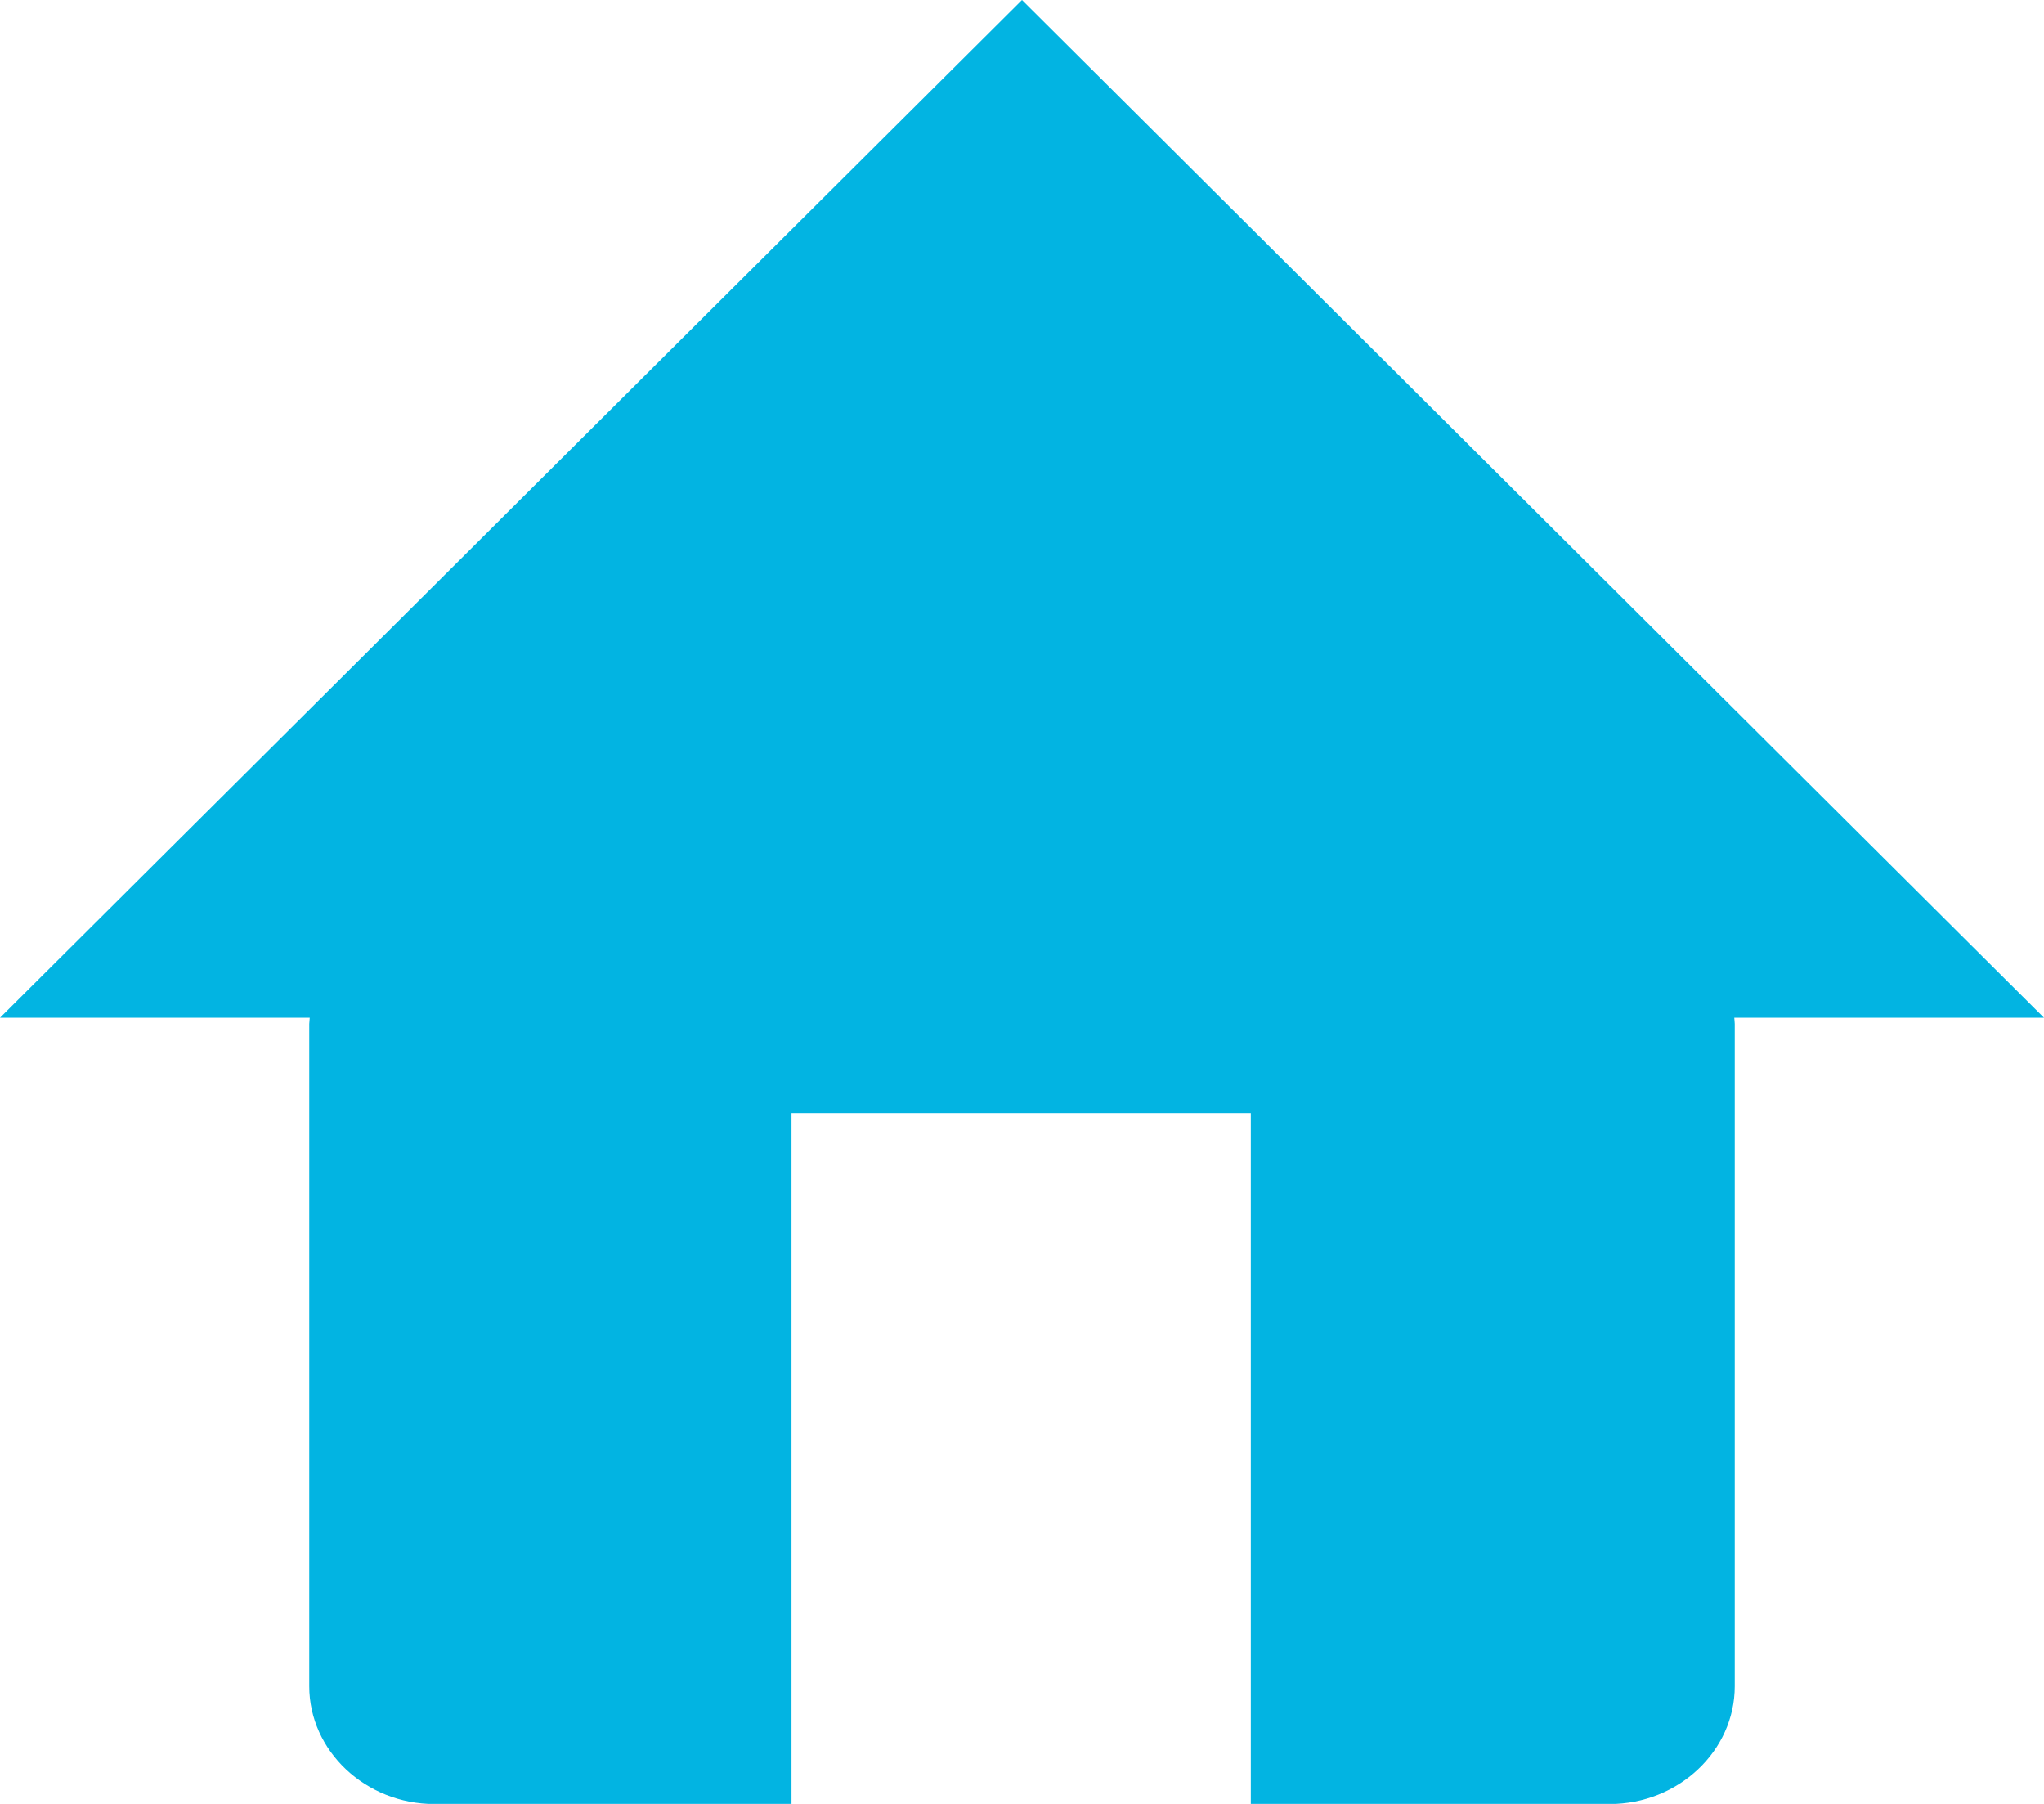<svg width="17" height="15" viewBox="0 0 17 15" fill="none" xmlns="http://www.w3.org/2000/svg">
<g clip-path="url(#clip0_101_1936)">
<path d="M17 8.463L8.5 0L0 8.463H2.576C2.576 8.48 2.572 8.498 2.572 8.515V14.021C2.572 14.56 3.041 15.001 3.613 15.001H6.583V9.256H10.403V15.001H13.387C13.959 15.001 14.428 14.56 14.428 14.021V8.515C14.428 8.498 14.425 8.48 14.424 8.463H17Z" fill="#02B4E2"/>
</g>
<defs>
<clipPath id="clip0_101_1936">
<rect width="17" height="15" fill="white"/>
</clipPath>
</defs>
</svg>
